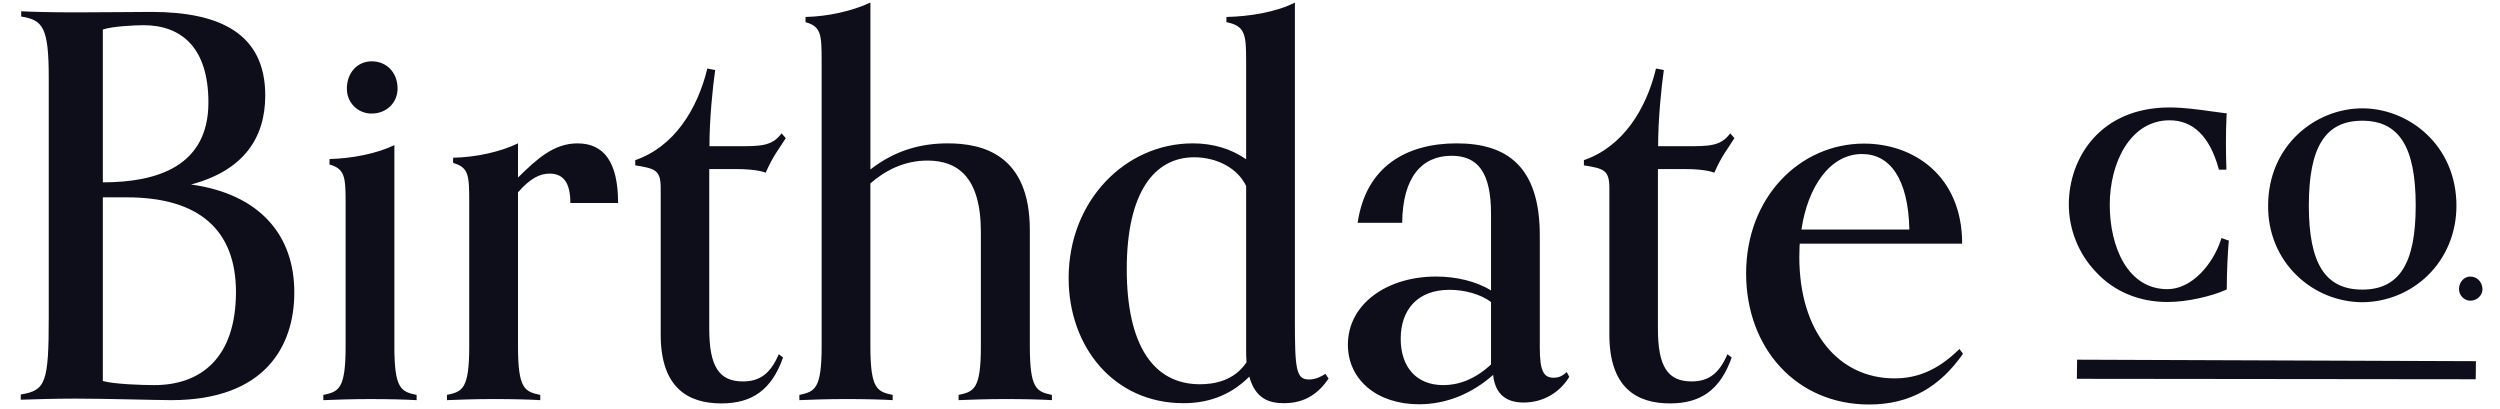 <svg width="110" height="18" viewBox="0 0 110 18" fill="none" xmlns="http://www.w3.org/2000/svg">
<path d="M8.406 8.118C10.71 7.505 11.671 6.078 11.671 4.201C11.671 1.482 9.684 0.524 6.652 0.524C6.176 0.524 4.319 0.544 3.358 0.544C2.397 0.544 1.437 0.525 0.932 0.496V0.726C1.893 0.888 2.145 1.195 2.145 3.445V13.939C2.145 16.869 2.005 17.175 0.914 17.358V17.587C1.418 17.568 2.491 17.539 3.312 17.539C4.73 17.539 6.838 17.606 7.538 17.606C11.671 17.606 12.949 15.213 12.949 12.876C12.959 10.368 11.447 8.539 8.406 8.118ZM4.525 1.3C4.917 1.157 5.943 1.109 6.316 1.109C7.939 1.109 9.17 2.048 9.17 4.508C9.17 7.323 6.904 8.023 4.525 8.023V1.3V1.3ZM6.782 16.945C6.306 16.945 5.019 16.907 4.525 16.764V8.683H5.578C8.751 8.683 10.383 10.109 10.383 12.857C10.374 15.777 8.816 16.945 6.782 16.945ZM16.355 4.996C17.017 4.996 17.493 4.508 17.493 3.896C17.493 3.196 17.017 2.698 16.355 2.698C15.739 2.698 15.263 3.187 15.263 3.896C15.26 4.04 15.286 4.184 15.34 4.318C15.393 4.452 15.474 4.575 15.575 4.677C15.677 4.78 15.799 4.861 15.933 4.916C16.067 4.971 16.21 4.998 16.355 4.996ZM17.353 15.241V6.385C16.579 6.759 15.506 6.97 14.498 6.998V7.238C15.179 7.429 15.207 7.802 15.207 8.923V15.242C15.207 17.118 14.908 17.233 14.227 17.377V17.607C14.731 17.588 15.44 17.559 16.28 17.559C17.129 17.559 17.828 17.578 18.332 17.607V17.377C17.651 17.233 17.352 17.119 17.352 15.242L17.353 15.241ZM25.414 6.308C24.359 6.308 23.613 7.007 22.792 7.811V6.308C22.018 6.682 20.944 6.921 19.937 6.94V7.17C20.618 7.362 20.646 7.706 20.646 8.855V15.241C20.646 17.117 20.348 17.232 19.666 17.376V17.606C20.17 17.587 20.88 17.558 21.719 17.558C22.559 17.558 23.268 17.577 23.772 17.606V17.376C23.09 17.232 22.792 17.118 22.792 15.241V8.463C23.342 7.83 23.772 7.639 24.182 7.639C24.733 7.639 25.096 7.964 25.096 8.932H27.196C27.196 7.112 26.561 6.309 25.413 6.309L25.414 6.308ZM32.364 7.438C33.371 7.438 33.689 7.6 33.689 7.6C34.034 6.825 34.239 6.614 34.575 6.078L34.388 5.867C33.978 6.433 33.455 6.433 32.494 6.433H31.216C31.216 5.265 31.356 3.857 31.468 3.081L31.123 3.015C30.685 4.814 29.658 6.461 27.951 7.046V7.275C28.837 7.418 29.071 7.485 29.071 8.28V14.724C29.071 17.089 30.302 17.75 31.738 17.75C33.082 17.75 33.95 17.165 34.454 15.729L34.267 15.586C33.903 16.428 33.446 16.783 32.69 16.783C31.637 16.783 31.207 16.122 31.207 14.466V7.438H32.364ZM45.313 15.241V10.129C45.313 6.796 43.233 6.308 41.703 6.308C40.565 6.308 39.417 6.586 38.298 7.457V0.113C37.495 0.487 36.422 0.726 35.443 0.746V0.975C36.124 1.166 36.152 1.511 36.152 2.66V15.241C36.152 17.117 35.853 17.232 35.172 17.376V17.606C35.676 17.587 36.385 17.558 37.225 17.558C38.065 17.558 38.773 17.577 39.277 17.606V17.376C38.596 17.232 38.297 17.118 38.297 15.241V8.07C38.941 7.505 39.781 7.065 40.807 7.065C42.113 7.065 43.158 7.763 43.158 10.205V15.241C43.158 17.117 42.859 17.232 42.178 17.376V17.606C42.683 17.587 43.392 17.558 44.231 17.558C45.071 17.558 45.78 17.577 46.284 17.606V17.376C45.612 17.232 45.313 17.118 45.313 15.241V15.241ZM57.591 16.697C57.022 16.697 56.975 16.227 56.975 14.074V0.113C56.154 0.535 54.969 0.726 53.962 0.746V0.975C54.783 1.138 54.83 1.511 54.83 2.66V7.007C54.149 6.538 53.365 6.308 52.479 6.308C49.53 6.308 47.02 8.817 47.02 12.235C47.02 15.28 49.027 17.74 52.068 17.74C53.029 17.74 54.055 17.482 54.969 16.572C55.24 17.558 55.856 17.74 56.499 17.74C57.479 17.74 58.048 17.252 58.459 16.658L58.319 16.448C58.16 16.553 57.908 16.697 57.591 16.697ZM52.796 16.907C50.743 16.907 49.577 15.174 49.577 11.842C49.577 8.472 50.789 6.92 52.544 6.92C53.551 6.92 54.465 7.409 54.83 8.185V15.375C54.83 15.586 54.83 15.777 54.848 15.94C54.297 16.764 53.411 16.907 52.796 16.907ZM68.367 16.62C67.91 16.62 67.751 16.314 67.751 15.279V10.358C67.751 7.333 66.314 6.308 64.094 6.308C61.92 6.308 60.1 7.295 59.737 9.803H61.696C61.715 7.792 62.563 6.854 63.87 6.854C65.035 6.854 65.605 7.6 65.605 9.411V12.78C64.961 12.378 64.075 12.168 63.188 12.168C61.015 12.168 59.307 13.384 59.307 15.165C59.307 16.706 60.586 17.788 62.433 17.788C63.646 17.788 64.765 17.319 65.698 16.496C65.791 17.386 66.314 17.711 67.042 17.711C67.909 17.711 68.637 17.262 69.048 16.582L68.936 16.371C68.712 16.572 68.552 16.62 68.367 16.62ZM65.605 16.036C64.877 16.716 64.14 16.945 63.506 16.945C62.339 16.945 61.631 16.17 61.631 14.906C61.631 13.614 62.387 12.752 63.776 12.752C64.439 12.752 65.147 12.943 65.605 13.288V16.037V16.036ZM74.105 7.438C75.112 7.438 75.429 7.6 75.429 7.6C75.774 6.825 75.98 6.614 76.315 6.078L76.129 5.867C75.718 6.433 75.196 6.433 74.235 6.433H72.957C72.957 5.265 73.097 3.857 73.209 3.081L72.864 3.015C72.434 4.814 71.399 6.461 69.692 7.046V7.275C70.578 7.418 70.812 7.485 70.812 8.28V14.724C70.812 17.089 72.042 17.75 73.479 17.75C74.823 17.75 75.69 17.165 76.194 15.729L76.008 15.586C75.644 16.428 75.186 16.783 74.431 16.783C73.377 16.783 72.948 16.122 72.948 14.466V7.438H74.105ZM83.35 16.648C80.906 16.648 79.17 14.609 79.17 11.306C79.17 10.932 79.189 10.722 79.189 10.722H86.335C86.335 7.725 84.19 6.318 82.016 6.318C79.207 6.318 76.829 8.664 76.829 12.034C76.829 15.317 79.04 17.798 82.239 17.798C84.068 17.798 85.365 17.003 86.372 15.566L86.214 15.356C85.243 16.314 84.33 16.649 83.35 16.649V16.648ZM81.932 6.777C83.163 6.777 83.966 7.878 84.012 10.1H79.263C79.534 8.261 80.495 6.777 81.932 6.777V6.777ZM95.366 13.288C96.271 13.288 97.307 13.029 97.922 12.761L97.978 12.732V12.666C97.978 11.976 98.025 11.057 98.062 10.664L98.072 10.588L97.745 10.473L97.717 10.56C97.363 11.632 96.439 12.723 95.366 12.723C93.612 12.723 92.829 10.856 92.829 9.008C92.829 7.16 93.733 5.293 95.46 5.293C96.495 5.293 97.223 6.001 97.614 7.399L97.633 7.466H97.96V7.37C97.95 7.113 97.941 6.72 97.941 6.327C97.941 5.848 97.95 5.408 97.969 5.082L97.978 4.987L97.885 4.977C97.726 4.958 97.53 4.929 97.316 4.901C96.765 4.824 96.085 4.728 95.46 4.728C92.418 4.728 91.028 6.94 91.028 8.999C91.028 10.089 91.457 11.162 92.204 11.948C93.006 12.828 94.125 13.288 95.366 13.288ZM101.058 12.119C101.83 12.87 102.863 13.292 103.94 13.298C105.017 13.292 106.05 12.87 106.823 12.119C107.635 11.325 108.083 10.233 108.083 9.056C108.083 6.375 105.974 4.767 103.94 4.767C101.906 4.767 99.797 6.375 99.797 9.056C99.789 10.234 100.236 11.325 101.058 12.12V12.119ZM103.94 5.312C105.563 5.312 106.291 6.462 106.291 9.046C106.291 11.603 105.563 12.742 103.94 12.742C102.317 12.742 101.589 11.603 101.589 9.046C101.589 6.461 102.317 5.312 103.94 5.312ZM108.689 12.168C108.427 12.168 108.195 12.407 108.195 12.723C108.195 12.991 108.427 13.231 108.689 13.231C108.996 13.231 109.23 12.991 109.23 12.723C109.22 12.407 108.996 12.168 108.689 12.168ZM91.383 16.668L108.931 16.687L108.941 15.892L91.392 15.826L91.383 16.668Z" fill="#0E0D1A"/>
</svg>
